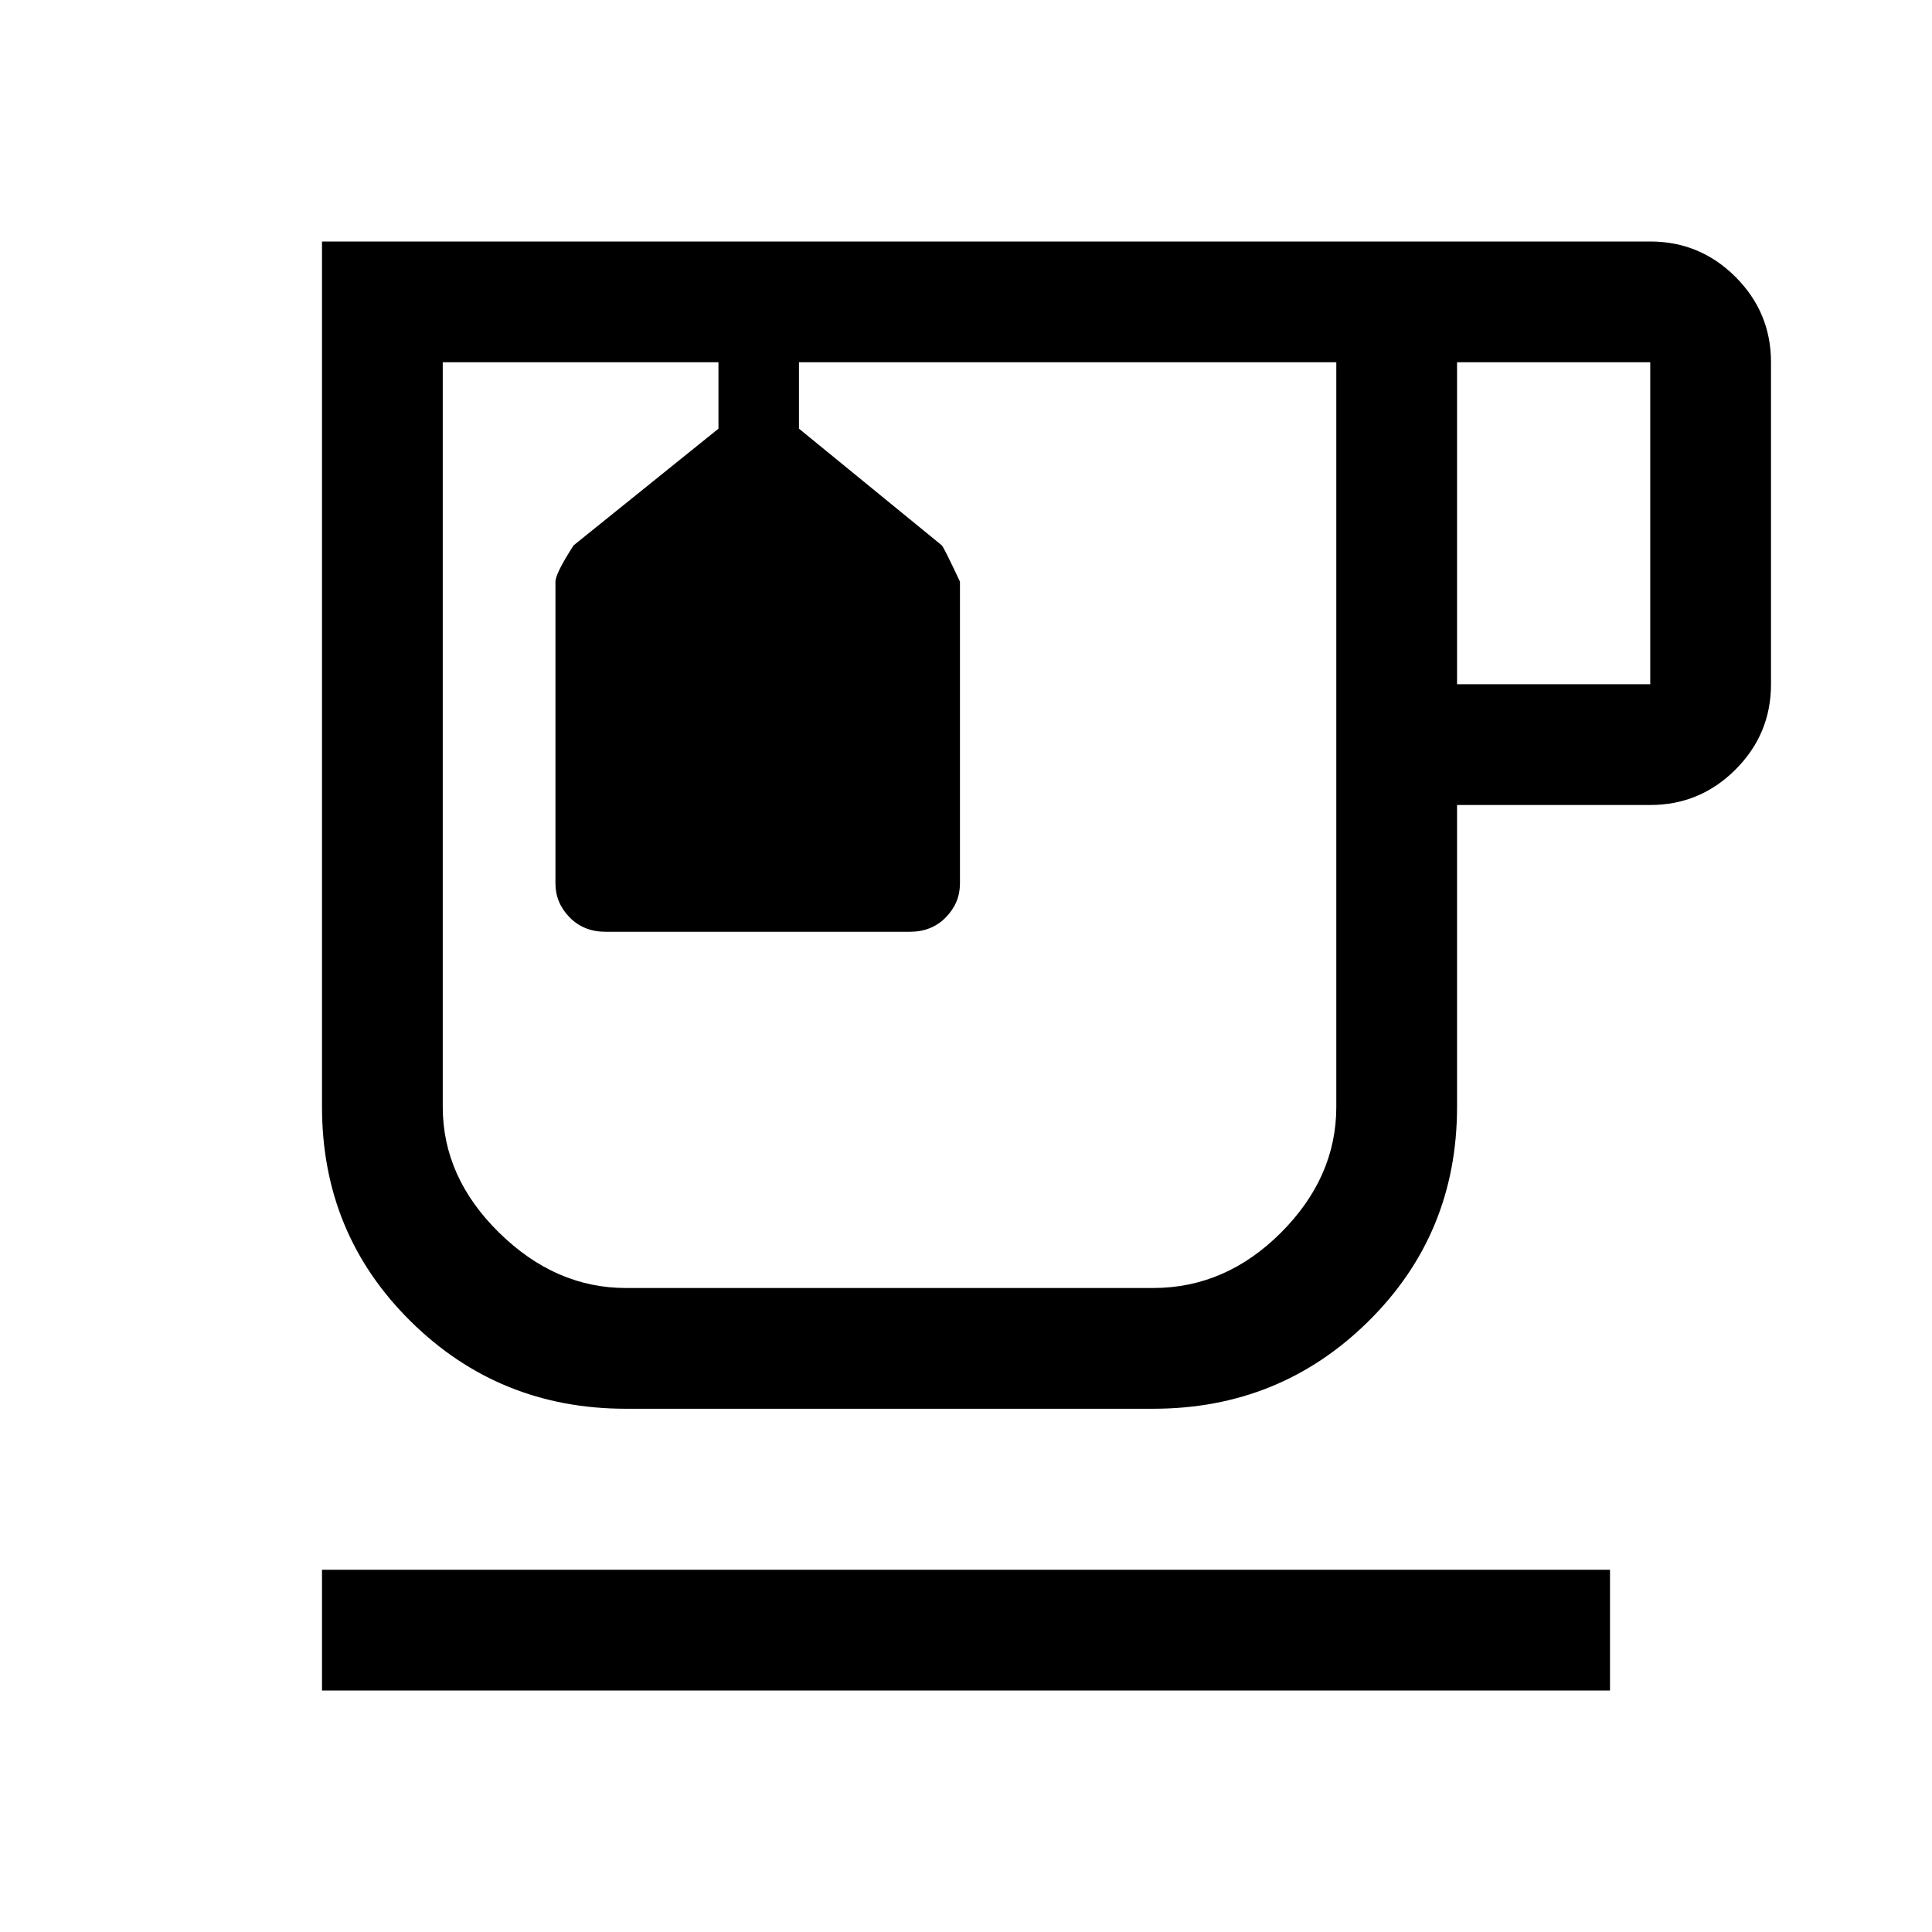 <svg xmlns="http://www.w3.org/2000/svg" width="48" height="48" viewBox="0 -960 960 960"><path d="M160-120v-60h640v60H160Zm151-140q-63 0-107-43.5T160-410v-430h660q24.75 0 42.38 17.62Q880-804.75 880-780v160q0 24.75-17.62 42.37Q844.75-560 820-560h-96v150q0 63-44 106.5T573-260H311Zm0-520h353-444 91Zm413 160h96v-160h-96v160ZM572.98-320q36.02 0 63.52-27.5T664-410v-370H397v33l71 58q1 1 9 18v150q0 9.6-7 16.8-7 7.2-18 7.2H301q-11 0-18-7.2t-7-16.8v-150q0-4 9-18l72-58v-33H220v370q0 35 28 62.5t63 27.5h261.98ZM357-780h40-40Z"/></svg>